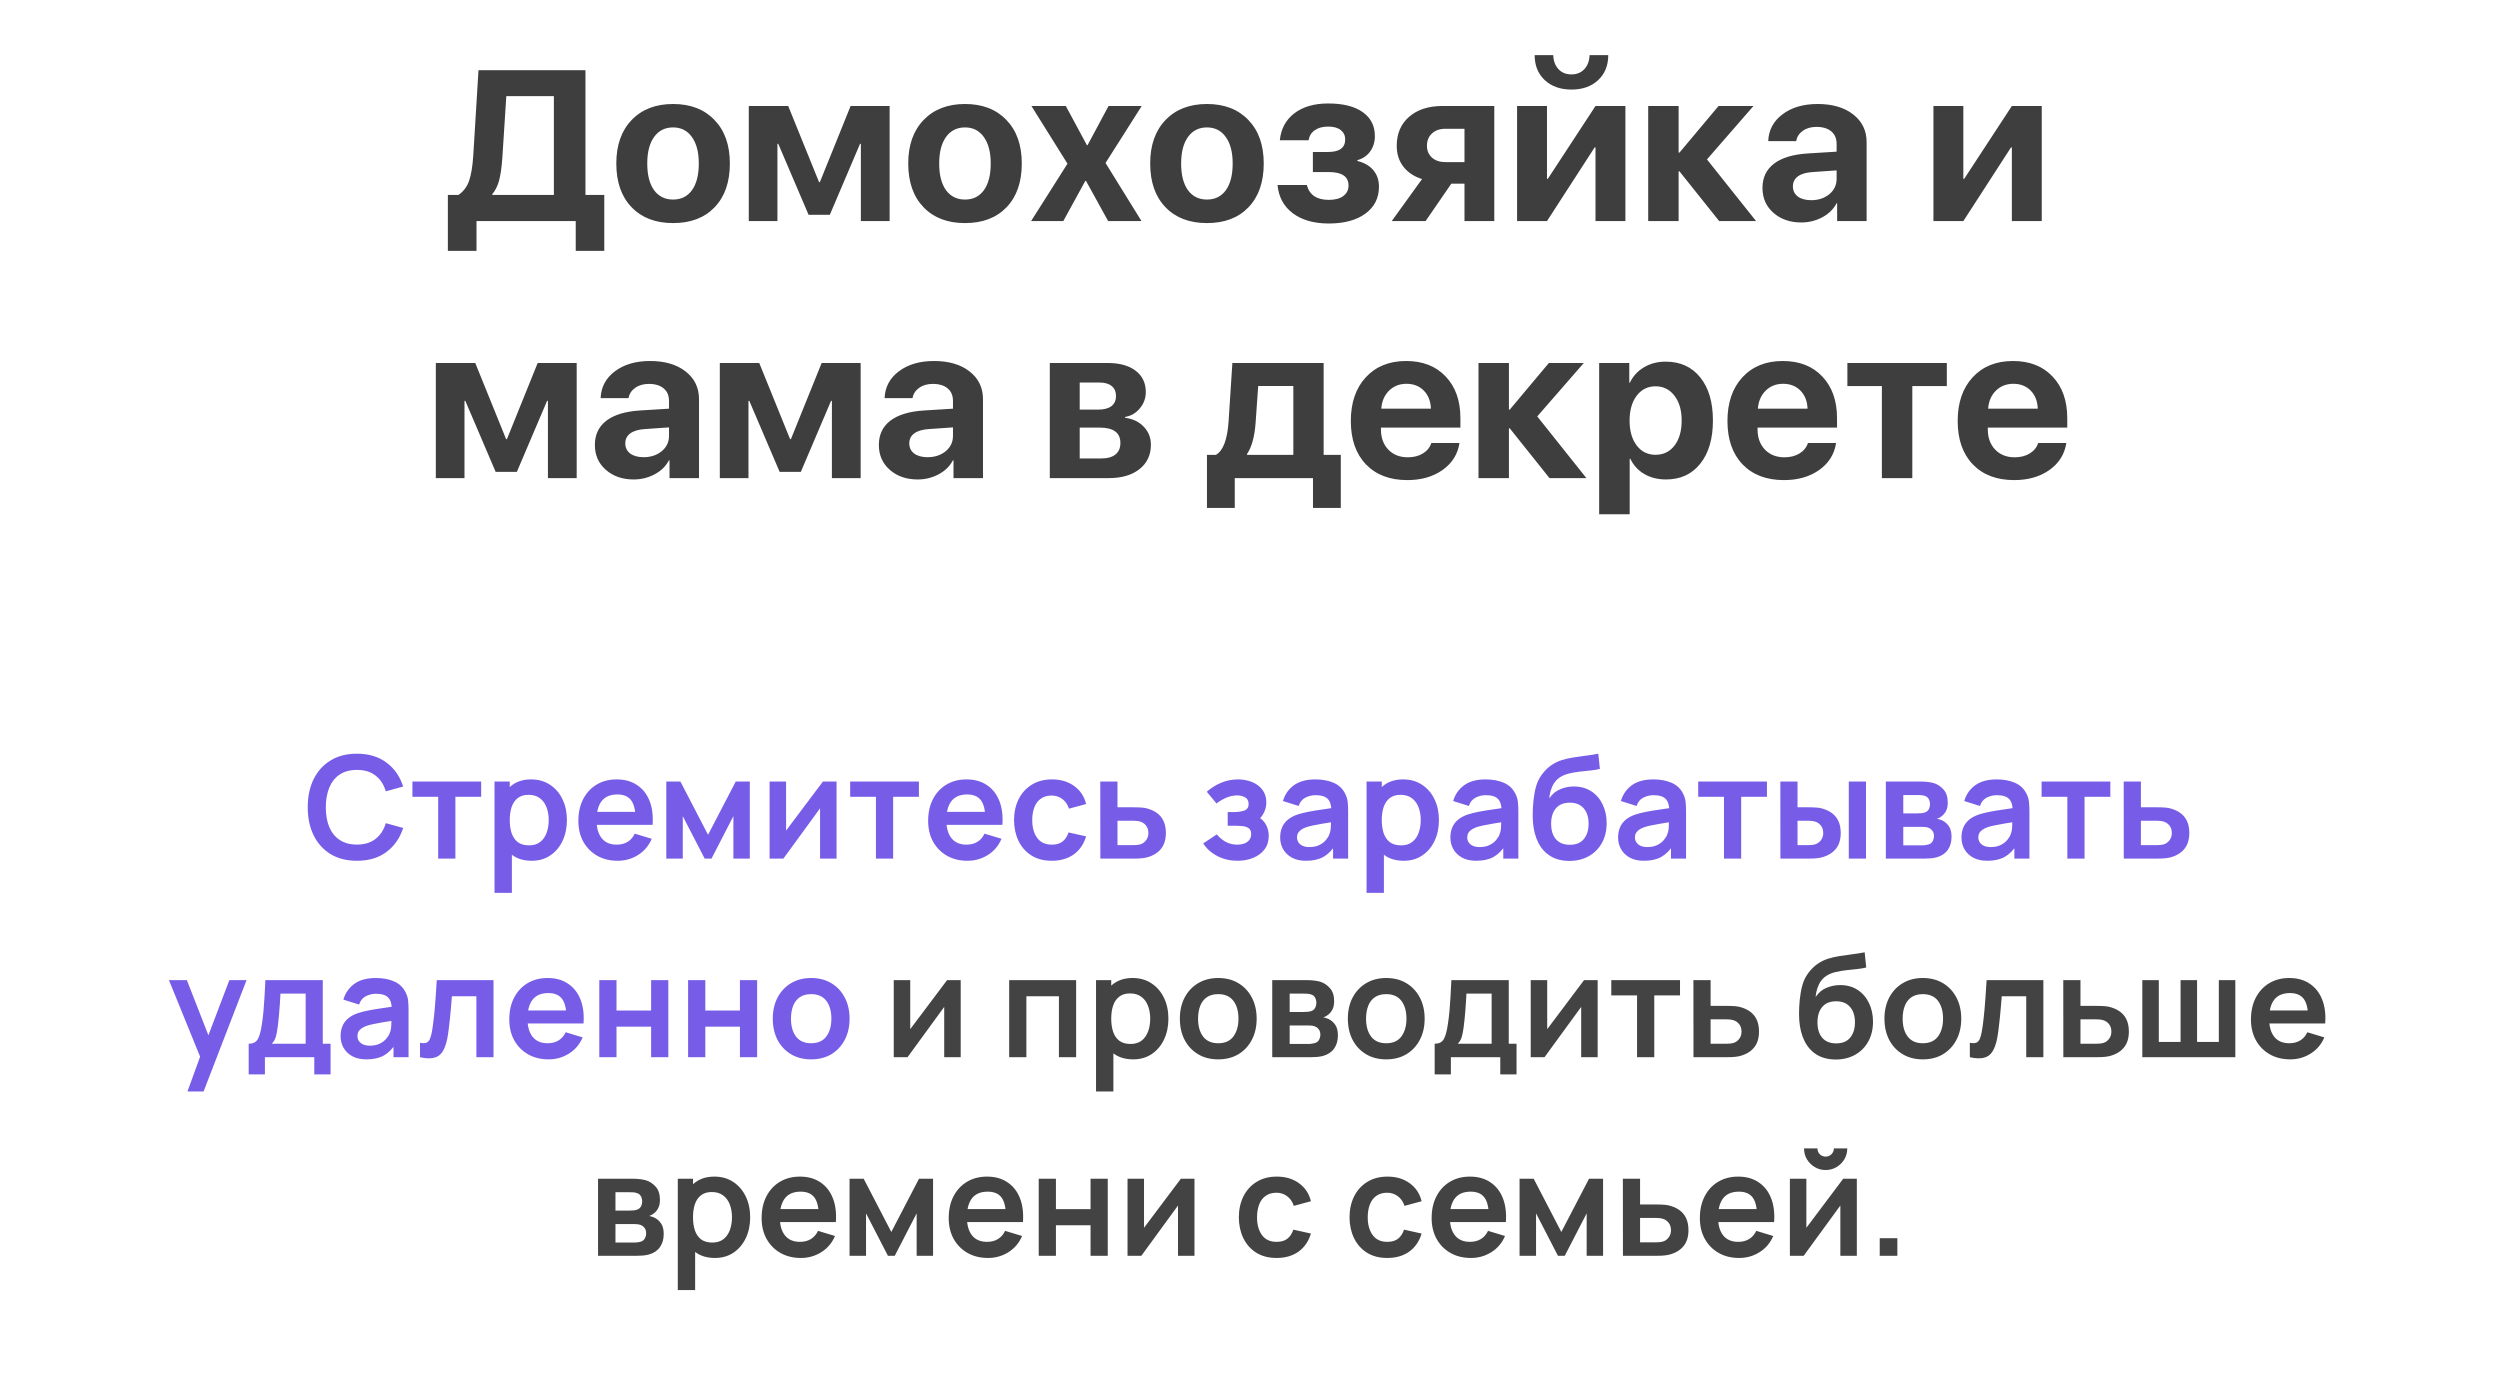 <?xml version="1.0" encoding="UTF-8"?> <svg xmlns="http://www.w3.org/2000/svg" width="214" height="118" viewBox="0 0 214 118" fill="none"><path d="M43 13.511C42.946 14.293 42.857 14.928 42.731 15.418C42.606 15.901 42.409 16.301 42.141 16.617V16.689H47.412V8.231H43.34L43 13.511ZM40.789 18.926V21.477H38.337V16.689H39.241C39.67 16.396 39.975 15.993 40.154 15.48C40.333 14.961 40.452 14.236 40.512 13.305L40.959 6.011H50.115V16.689H51.726V21.477H49.283V18.926H40.789ZM57.616 19.096C56.118 19.096 54.934 18.643 54.062 17.736C53.191 16.829 52.756 15.582 52.756 13.995C52.756 12.425 53.194 11.184 54.071 10.271C54.948 9.358 56.13 8.902 57.616 8.902C59.107 8.902 60.289 9.358 61.16 10.271C62.037 11.178 62.476 12.419 62.476 13.995C62.476 15.588 62.04 16.838 61.169 17.745C60.304 18.646 59.119 19.096 57.616 19.096ZM55.987 16.277C56.38 16.814 56.923 17.082 57.616 17.082C58.308 17.082 58.848 16.814 59.236 16.277C59.623 15.734 59.817 14.973 59.817 13.995C59.817 13.028 59.62 12.273 59.227 11.73C58.839 11.181 58.302 10.907 57.616 10.907C56.923 10.907 56.38 11.181 55.987 11.73C55.599 12.273 55.405 13.028 55.405 13.995C55.405 14.973 55.599 15.734 55.987 16.277ZM66.548 18.926H64.096V9.072H67.47L70.11 15.588H70.182L72.813 9.072H76.152V18.926H73.69V12.312H73.619L71.032 18.389H69.215L66.62 12.312H66.548V18.926ZM82.605 19.096C81.107 19.096 79.923 18.643 79.052 17.736C78.18 16.829 77.745 15.582 77.745 13.995C77.745 12.425 78.183 11.184 79.06 10.271C79.938 9.358 81.119 8.902 82.605 8.902C84.096 8.902 85.278 9.358 86.149 10.271C87.026 11.178 87.465 12.419 87.465 13.995C87.465 15.588 87.029 16.838 86.158 17.745C85.293 18.646 84.108 19.096 82.605 19.096ZM80.976 16.277C81.37 16.814 81.913 17.082 82.605 17.082C83.297 17.082 83.837 16.814 84.225 16.277C84.613 15.734 84.806 14.973 84.806 13.995C84.806 13.028 84.61 12.273 84.216 11.73C83.828 11.181 83.291 10.907 82.605 10.907C81.913 10.907 81.37 11.181 80.976 11.73C80.588 12.273 80.394 13.028 80.394 13.995C80.394 14.973 80.588 15.734 80.976 16.277ZM92.96 15.48H92.906L91.018 18.926H88.261L91.376 14.012L88.288 9.072H91.233L93.041 12.428H93.094L94.893 9.072H97.731L94.634 13.95L97.713 18.926H94.858L92.96 15.48ZM103.316 19.096C101.818 19.096 100.634 18.643 99.762 17.736C98.891 16.829 98.456 15.582 98.456 13.995C98.456 12.425 98.894 11.184 99.771 10.271C100.648 9.358 101.83 8.902 103.316 8.902C104.807 8.902 105.989 9.358 106.86 10.271C107.737 11.178 108.176 12.419 108.176 13.995C108.176 15.588 107.74 16.838 106.869 17.745C106.004 18.646 104.819 19.096 103.316 19.096ZM101.687 16.277C102.08 16.814 102.623 17.082 103.316 17.082C104.008 17.082 104.548 16.814 104.936 16.277C105.323 15.734 105.517 14.973 105.517 13.995C105.517 13.028 105.32 12.273 104.927 11.73C104.539 11.181 104.002 10.907 103.316 10.907C102.623 10.907 102.08 11.181 101.687 11.73C101.299 12.273 101.105 13.028 101.105 13.995C101.105 14.973 101.299 15.734 101.687 16.277ZM113.743 19.132C112.472 19.132 111.445 18.84 110.664 18.255C109.888 17.67 109.452 16.865 109.357 15.838H111.863C112.09 16.686 112.716 17.109 113.743 17.109C114.28 17.109 114.694 16.999 114.987 16.778C115.285 16.557 115.434 16.259 115.434 15.883C115.434 15.113 114.873 14.729 113.752 14.729H112.382V13.01H113.68C114.659 13.01 115.148 12.652 115.148 11.936C115.148 11.602 115.023 11.336 114.772 11.139C114.527 10.937 114.169 10.835 113.698 10.835C113.221 10.835 112.836 10.94 112.543 11.148C112.251 11.351 112.075 11.638 112.015 12.008H109.554C109.649 11.029 110.064 10.259 110.798 9.698C111.532 9.138 112.496 8.857 113.689 8.857C114.972 8.857 115.959 9.105 116.651 9.6C117.344 10.089 117.69 10.775 117.69 11.659C117.69 12.154 117.555 12.589 117.287 12.965C117.018 13.335 116.654 13.583 116.195 13.708V13.78C116.792 13.929 117.248 14.194 117.564 14.576C117.881 14.958 118.039 15.424 118.039 15.973C118.039 16.945 117.654 17.715 116.884 18.282C116.114 18.849 115.067 19.132 113.743 19.132ZM123.731 13.878H125.36V11.023H123.731C123.248 11.023 122.863 11.157 122.577 11.426C122.29 11.688 122.147 12.04 122.147 12.482C122.147 12.894 122.29 13.231 122.577 13.493C122.869 13.75 123.254 13.878 123.731 13.878ZM125.36 18.926V15.722H124.232L122.031 18.926H119.131L121.726 15.328C121.046 15.113 120.515 14.761 120.133 14.272C119.751 13.777 119.56 13.18 119.56 12.482C119.56 11.438 119.915 10.608 120.625 9.994C121.335 9.379 122.287 9.072 123.481 9.072H127.911V18.926H125.36ZM131.366 4.722H132.959C132.971 5.205 133.117 5.602 133.397 5.912C133.678 6.217 134.051 6.369 134.516 6.369C134.976 6.369 135.346 6.217 135.626 5.912C135.906 5.602 136.053 5.205 136.065 4.722H137.667C137.667 5.605 137.377 6.318 136.799 6.861C136.22 7.398 135.459 7.667 134.516 7.667C133.573 7.667 132.813 7.398 132.234 6.861C131.655 6.318 131.366 5.605 131.366 4.722ZM132.422 18.926H129.862V9.072H132.422V15.31H132.493L136.575 9.072H139.135V18.926H136.575V12.616H136.503L132.422 18.926ZM146.116 13.646L150.322 18.926H147.163L143.762 14.666H143.69V18.926H141.086V9.072H143.69V13.064H143.762L147.109 9.072H150.099L146.116 13.646ZM155.039 17.136C155.654 17.136 156.17 16.966 156.588 16.626C157.005 16.28 157.214 15.841 157.214 15.31V14.585L155.147 14.729C154.604 14.764 154.189 14.887 153.902 15.095C153.616 15.304 153.473 15.591 153.473 15.955C153.473 16.319 153.613 16.608 153.893 16.823C154.18 17.032 154.562 17.136 155.039 17.136ZM154.189 19.043C153.228 19.043 152.435 18.768 151.808 18.219C151.182 17.67 150.868 16.96 150.868 16.089C150.868 15.2 151.199 14.505 151.862 14.004C152.524 13.502 153.488 13.213 154.753 13.135L157.214 12.983V12.33C157.214 11.858 157.062 11.497 156.758 11.247C156.453 10.99 156.03 10.862 155.487 10.862C155.021 10.862 154.63 10.975 154.314 11.202C154.004 11.423 153.816 11.715 153.75 12.079H151.361C151.396 11.136 151.802 10.373 152.578 9.788C153.359 9.197 154.365 8.902 155.594 8.902C156.859 8.902 157.873 9.2 158.637 9.797C159.401 10.394 159.783 11.184 159.783 12.169V18.926H157.259V17.405H157.205C156.943 17.912 156.534 18.312 155.979 18.604C155.43 18.896 154.833 19.043 154.189 19.043ZM168.062 18.926H165.502V9.072H168.062V15.31H168.133L172.215 9.072H174.774V18.926H172.215V12.616H172.143L168.062 18.926ZM39.76 40.926H37.307V31.072H40.682L43.322 37.588H43.394L46.025 31.072H49.364V40.926H46.902V34.312H46.831L44.244 40.389H42.427L39.831 34.312H39.76V40.926ZM55.092 39.136C55.706 39.136 56.222 38.966 56.64 38.626C57.058 38.28 57.267 37.841 57.267 37.31V36.585L55.199 36.728C54.656 36.764 54.241 36.887 53.955 37.095C53.669 37.304 53.525 37.591 53.525 37.955C53.525 38.319 53.666 38.608 53.946 38.823C54.232 39.032 54.614 39.136 55.092 39.136ZM54.241 41.042C53.281 41.042 52.487 40.768 51.861 40.219C51.234 39.67 50.921 38.96 50.921 38.089C50.921 37.2 51.252 36.505 51.914 36.004C52.577 35.502 53.54 35.213 54.805 35.135L57.267 34.983V34.33C57.267 33.858 57.114 33.497 56.81 33.247C56.506 32.99 56.082 32.862 55.539 32.862C55.074 32.862 54.683 32.975 54.367 33.202C54.056 33.423 53.868 33.715 53.803 34.079H51.413C51.449 33.136 51.855 32.373 52.63 31.788C53.412 31.197 54.417 30.902 55.647 30.902C56.911 30.902 57.926 31.2 58.69 31.797C59.453 32.394 59.835 33.184 59.835 34.169V40.926H57.311V39.405H57.258C56.995 39.912 56.586 40.312 56.031 40.604C55.483 40.896 54.886 41.042 54.241 41.042ZM64.069 40.926H61.616V31.072H64.991L67.631 37.588H67.703L70.334 31.072H73.672V40.926H71.211V34.312H71.139L68.553 40.389H66.736L64.14 34.312H64.069V40.926ZM79.4 39.136C80.015 39.136 80.531 38.966 80.949 38.626C81.367 38.28 81.575 37.841 81.575 37.31V36.585L79.508 36.728C78.965 36.764 78.55 36.887 78.264 37.095C77.977 37.304 77.834 37.591 77.834 37.955C77.834 38.319 77.975 38.608 78.255 38.823C78.541 39.032 78.923 39.136 79.4 39.136ZM78.55 41.042C77.59 41.042 76.796 40.768 76.169 40.219C75.543 39.67 75.23 38.96 75.23 38.089C75.23 37.2 75.561 36.505 76.223 36.004C76.885 35.502 77.849 35.213 79.114 35.135L81.575 34.983V34.33C81.575 33.858 81.423 33.497 81.119 33.247C80.815 32.99 80.391 32.862 79.848 32.862C79.383 32.862 78.992 32.975 78.676 33.202C78.365 33.423 78.177 33.715 78.112 34.079H75.722C75.758 33.136 76.163 32.373 76.939 31.788C77.721 31.197 78.726 30.902 79.955 30.902C81.22 30.902 82.235 31.2 82.999 31.797C83.762 32.394 84.144 33.184 84.144 34.169V40.926H81.62V39.405H81.567C81.304 39.912 80.895 40.312 80.34 40.604C79.791 40.896 79.195 41.042 78.55 41.042ZM94.133 32.746H92.423V35.064H93.989C94.491 35.064 94.873 34.965 95.135 34.768C95.398 34.566 95.529 34.276 95.529 33.9C95.529 33.53 95.407 33.247 95.162 33.05C94.923 32.847 94.58 32.746 94.133 32.746ZM94.133 36.603H92.423V39.243H94.267C94.798 39.243 95.204 39.13 95.484 38.903C95.765 38.677 95.905 38.349 95.905 37.919C95.905 37.042 95.314 36.603 94.133 36.603ZM89.863 40.926V31.072H94.822C95.836 31.072 96.633 31.293 97.212 31.734C97.79 32.176 98.08 32.784 98.08 33.56C98.08 34.085 97.91 34.551 97.57 34.956C97.235 35.362 96.815 35.607 96.308 35.69V35.762C96.964 35.845 97.495 36.099 97.901 36.523C98.312 36.946 98.518 37.462 98.518 38.071C98.518 38.942 98.193 39.637 97.543 40.156C96.892 40.67 96.015 40.926 94.911 40.926H89.863ZM110.709 38.939V33.041H107.701L107.477 36.227C107.388 37.397 107.143 38.277 106.744 38.868V38.939H110.709ZM105.696 43.477H103.316V38.939H104.076C104.697 38.593 105.061 37.635 105.168 36.066L105.491 31.072H113.304V38.939H114.772V43.477H112.391V40.926H105.696V43.477ZM120.393 32.853C119.796 32.853 119.298 33.05 118.898 33.444C118.504 33.837 118.283 34.351 118.236 34.983H122.487C122.463 34.339 122.26 33.823 121.878 33.435C121.497 33.047 121.001 32.853 120.393 32.853ZM122.523 37.919H124.93C124.787 38.874 124.307 39.643 123.489 40.228C122.672 40.807 121.664 41.096 120.464 41.096C118.967 41.096 117.785 40.646 116.92 39.745C116.061 38.844 115.631 37.609 115.631 36.039C115.631 34.47 116.058 33.223 116.911 32.298C117.77 31.367 118.922 30.902 120.366 30.902C121.786 30.902 122.914 31.343 123.749 32.227C124.59 33.11 125.011 34.3 125.011 35.798V36.603H118.209V36.764C118.209 37.474 118.421 38.05 118.844 38.492C119.268 38.927 119.823 39.145 120.509 39.145C121.004 39.145 121.431 39.038 121.789 38.823C122.153 38.602 122.398 38.301 122.523 37.919ZM131.589 35.645L135.796 40.926H132.637L129.236 36.666H129.164V40.926H126.559V31.072H129.164V35.064H129.236L132.583 31.072H135.572L131.589 35.645ZM142.58 30.956C143.833 30.956 144.821 31.406 145.543 32.307C146.265 33.202 146.626 34.431 146.626 35.995C146.626 37.558 146.265 38.79 145.543 39.691C144.827 40.592 143.851 41.042 142.616 41.042C141.906 41.042 141.286 40.887 140.755 40.577C140.223 40.267 139.824 39.831 139.555 39.27H139.501V44.023H136.888V31.072H139.466V32.755H139.519C139.782 32.2 140.185 31.761 140.728 31.439C141.271 31.117 141.888 30.956 142.58 30.956ZM141.712 38.93C142.392 38.93 142.935 38.665 143.341 38.134C143.747 37.603 143.95 36.89 143.95 35.995C143.95 35.111 143.744 34.404 143.332 33.873C142.926 33.336 142.386 33.068 141.712 33.068C141.044 33.068 140.507 33.336 140.101 33.873C139.695 34.41 139.493 35.12 139.493 36.004C139.493 36.887 139.695 37.597 140.101 38.134C140.507 38.665 141.044 38.93 141.712 38.93ZM152.632 32.853C152.035 32.853 151.537 33.05 151.137 33.444C150.743 33.837 150.522 34.351 150.474 34.983H154.726C154.702 34.339 154.499 33.823 154.117 33.435C153.735 33.047 153.24 32.853 152.632 32.853ZM154.762 37.919H157.169C157.026 38.874 156.546 39.643 155.728 40.228C154.911 40.807 153.902 41.096 152.703 41.096C151.205 41.096 150.024 40.646 149.159 39.745C148.3 38.844 147.87 37.609 147.87 36.039C147.87 34.47 148.297 33.223 149.15 32.298C150.009 31.367 151.161 30.902 152.605 30.902C154.025 30.902 155.152 31.343 155.988 32.227C156.829 33.11 157.25 34.3 157.25 35.798V36.603H150.448V36.764C150.448 37.474 150.659 38.05 151.083 38.492C151.507 38.927 152.062 39.145 152.748 39.145C153.243 39.145 153.67 39.038 154.028 38.823C154.392 38.602 154.636 38.301 154.762 37.919ZM166.648 31.072V33.05H163.694V40.926H161.089V33.05H158.136V31.072H166.648ZM172.34 32.853C171.743 32.853 171.245 33.05 170.845 33.444C170.451 33.837 170.231 34.351 170.183 34.983H174.434C174.41 34.339 174.208 33.823 173.826 33.435C173.444 33.047 172.949 32.853 172.34 32.853ZM174.47 37.919H176.878C176.735 38.874 176.254 39.643 175.437 40.228C174.619 40.807 173.611 41.096 172.412 41.096C170.914 41.096 169.732 40.646 168.867 39.745C168.008 38.844 167.578 37.609 167.578 36.039C167.578 34.47 168.005 33.223 168.858 32.298C169.718 31.367 170.869 30.902 172.313 30.902C173.733 30.902 174.861 31.343 175.696 32.227C176.538 33.11 176.958 34.3 176.958 35.798V36.603H170.156V36.764C170.156 37.474 170.368 38.05 170.792 38.492C171.215 38.927 171.77 39.145 172.456 39.145C172.952 39.145 173.378 39.038 173.736 38.823C174.1 38.602 174.345 38.301 174.47 37.919Z" fill="#3E3E3E"></path><path d="M30.552 73.682C29.672 73.682 28.918 73.491 28.291 73.108C27.664 72.721 27.181 72.183 26.843 71.495C26.509 70.807 26.342 70.008 26.342 69.1C26.342 68.192 26.509 67.393 26.843 66.705C27.181 66.016 27.664 65.481 28.291 65.098C28.918 64.711 29.672 64.517 30.552 64.517C31.566 64.517 32.411 64.772 33.087 65.281C33.764 65.786 34.238 66.469 34.511 67.328L33.026 67.737C32.855 67.163 32.564 66.715 32.153 66.393C31.741 66.067 31.207 65.904 30.552 65.904C29.961 65.904 29.468 66.037 29.073 66.302C28.682 66.566 28.387 66.939 28.187 67.42C27.992 67.896 27.892 68.456 27.888 69.1C27.888 69.743 27.985 70.306 28.181 70.786C28.381 71.263 28.678 71.633 29.073 71.898C29.468 72.163 29.961 72.296 30.552 72.296C31.207 72.296 31.741 72.132 32.153 71.807C32.564 71.481 32.855 71.033 33.026 70.463L34.511 70.872C34.238 71.731 33.764 72.416 33.087 72.925C32.411 73.43 31.566 73.682 30.552 73.682ZM37.508 73.499V68.208H35.303V66.9H41.187V68.208H38.981V73.499H37.508ZM45.516 73.682C44.872 73.682 44.332 73.53 43.896 73.224C43.461 72.919 43.133 72.503 42.913 71.978C42.693 71.448 42.583 70.856 42.583 70.2C42.583 69.536 42.693 68.941 42.913 68.416C43.133 67.89 43.455 67.477 43.878 67.175C44.306 66.87 44.833 66.717 45.461 66.717C46.084 66.717 46.623 66.87 47.08 67.175C47.54 67.477 47.897 67.89 48.149 68.416C48.402 68.937 48.528 69.532 48.528 70.2C48.528 70.86 48.404 71.452 48.155 71.978C47.907 72.503 47.556 72.919 47.104 73.224C46.652 73.53 46.123 73.682 45.516 73.682ZM42.332 76.432V66.9H43.634V71.532H43.817V76.432H42.332ZM45.289 72.363C45.672 72.363 45.988 72.267 46.237 72.076C46.485 71.884 46.668 71.625 46.786 71.299C46.909 70.97 46.97 70.603 46.97 70.2C46.97 69.8 46.909 69.438 46.786 69.112C46.664 68.782 46.475 68.522 46.218 68.33C45.962 68.135 45.636 68.037 45.241 68.037C44.866 68.037 44.56 68.128 44.324 68.312C44.088 68.491 43.913 68.743 43.799 69.069C43.689 69.391 43.634 69.768 43.634 70.2C43.634 70.627 43.689 71.004 43.799 71.33C43.913 71.656 44.09 71.91 44.33 72.094C44.575 72.273 44.894 72.363 45.289 72.363ZM52.875 73.682C52.207 73.682 51.62 73.538 51.115 73.249C50.61 72.959 50.215 72.558 49.93 72.045C49.649 71.532 49.508 70.941 49.508 70.273C49.508 69.552 49.647 68.927 49.923 68.397C50.2 67.864 50.585 67.45 51.078 67.157C51.571 66.864 52.142 66.717 52.789 66.717C53.473 66.717 54.054 66.878 54.531 67.2C55.011 67.517 55.368 67.968 55.6 68.55C55.832 69.132 55.919 69.819 55.862 70.609H54.402V70.071C54.398 69.355 54.272 68.831 54.023 68.501C53.775 68.171 53.384 68.006 52.85 68.006C52.247 68.006 51.799 68.194 51.506 68.568C51.213 68.939 51.066 69.483 51.066 70.2C51.066 70.868 51.213 71.385 51.506 71.752C51.799 72.118 52.227 72.302 52.789 72.302C53.152 72.302 53.463 72.222 53.724 72.063C53.989 71.9 54.192 71.666 54.335 71.361L55.789 71.801C55.537 72.395 55.146 72.858 54.616 73.188C54.091 73.517 53.51 73.682 52.875 73.682ZM50.602 70.609V69.497H55.142V70.609H50.602ZM57.035 73.499V66.9H58.244L60.609 71.458L62.98 66.9H64.183V73.499H62.778V69.864L60.902 73.499H60.322L58.446 69.864V73.499H57.035ZM71.609 66.9V73.499H70.197V69.192L67.057 73.499H65.877V66.9H67.289V71.098L70.442 66.9H71.609ZM74.98 73.499V68.208H72.774V66.9H78.658V68.208H76.453V73.499H74.98ZM82.816 73.682C82.148 73.682 81.562 73.538 81.056 73.249C80.551 72.959 80.156 72.558 79.871 72.045C79.59 71.532 79.45 70.941 79.45 70.273C79.45 69.552 79.588 68.927 79.865 68.397C80.142 67.864 80.527 67.45 81.02 67.157C81.513 66.864 82.083 66.717 82.731 66.717C83.415 66.717 83.996 66.878 84.472 67.2C84.953 67.517 85.309 67.968 85.541 68.55C85.773 69.132 85.861 69.819 85.804 70.609H84.344V70.071C84.34 69.355 84.213 68.831 83.965 68.501C83.716 68.171 83.325 68.006 82.792 68.006C82.189 68.006 81.741 68.194 81.448 68.568C81.154 68.939 81.008 69.483 81.008 70.2C81.008 70.868 81.154 71.385 81.448 71.752C81.741 72.118 82.169 72.302 82.731 72.302C83.093 72.302 83.405 72.222 83.665 72.063C83.93 71.9 84.134 71.666 84.276 71.361L85.731 71.801C85.478 72.395 85.087 72.858 84.558 73.188C84.032 73.517 83.452 73.682 82.816 73.682ZM80.543 70.609V69.497H85.083V70.609H80.543ZM90.033 73.682C89.353 73.682 88.772 73.532 88.292 73.23C87.811 72.925 87.442 72.509 87.186 71.984C86.933 71.458 86.805 70.864 86.801 70.2C86.805 69.523 86.937 68.925 87.198 68.403C87.463 67.878 87.837 67.466 88.322 67.169C88.807 66.868 89.383 66.717 90.051 66.717C90.801 66.717 91.434 66.906 91.951 67.285C92.473 67.66 92.813 68.173 92.972 68.825L91.505 69.222C91.391 68.868 91.202 68.593 90.937 68.397C90.672 68.198 90.371 68.098 90.033 68.098C89.65 68.098 89.334 68.189 89.086 68.373C88.837 68.552 88.654 68.8 88.536 69.118C88.418 69.436 88.359 69.796 88.359 70.2C88.359 70.827 88.499 71.334 88.78 71.721C89.061 72.108 89.479 72.302 90.033 72.302C90.424 72.302 90.731 72.212 90.956 72.033C91.184 71.853 91.355 71.595 91.469 71.257L92.972 71.593C92.768 72.265 92.412 72.782 91.903 73.145C91.394 73.503 90.77 73.682 90.033 73.682ZM94.19 73.499L94.184 66.9H95.657V69.1H96.842C97.025 69.1 97.231 69.104 97.459 69.112C97.691 69.12 97.885 69.139 98.04 69.167C98.41 69.249 98.726 69.379 98.987 69.558C99.251 69.737 99.453 69.972 99.591 70.261C99.73 70.55 99.799 70.898 99.799 71.306C99.799 71.888 99.648 72.355 99.347 72.705C99.05 73.051 98.63 73.287 98.088 73.414C97.925 73.45 97.726 73.475 97.49 73.487C97.257 73.495 97.048 73.499 96.86 73.499H94.19ZM95.657 72.344H96.989C97.078 72.344 97.178 72.34 97.288 72.332C97.398 72.324 97.504 72.306 97.606 72.277C97.789 72.228 97.95 72.118 98.088 71.947C98.231 71.772 98.302 71.558 98.302 71.306C98.302 71.041 98.231 70.823 98.088 70.652C97.946 70.481 97.771 70.369 97.563 70.316C97.469 70.291 97.371 70.275 97.27 70.267C97.168 70.259 97.074 70.255 96.989 70.255H95.657V72.344ZM105.934 73.682C105.307 73.682 104.735 73.55 104.217 73.285C103.7 73.02 103.293 72.658 102.995 72.198L104.156 71.422C104.393 71.703 104.655 71.921 104.945 72.076C105.234 72.226 105.556 72.302 105.91 72.302C106.281 72.302 106.572 72.22 106.784 72.057C106.995 71.894 107.101 71.676 107.101 71.403C107.101 71.163 107.03 70.994 106.888 70.896C106.745 70.794 106.558 70.733 106.325 70.713C106.093 70.693 105.845 70.682 105.58 70.682H105.091V69.515H105.574C105.945 69.515 106.254 69.473 106.503 69.387C106.755 69.302 106.881 69.112 106.881 68.819C106.881 68.554 106.784 68.367 106.588 68.257C106.393 68.143 106.164 68.086 105.904 68.086C105.586 68.086 105.272 68.153 104.963 68.287C104.653 68.422 104.376 68.585 104.132 68.776L103.301 67.774C103.668 67.448 104.077 67.192 104.529 67.004C104.981 66.813 105.464 66.717 105.977 66.717C106.401 66.717 106.796 66.79 107.162 66.937C107.533 67.084 107.83 67.304 108.055 67.597C108.283 67.89 108.397 68.253 108.397 68.684C108.397 68.994 108.329 69.285 108.195 69.558C108.065 69.831 107.855 70.09 107.566 70.334L107.547 69.858C107.771 69.951 107.961 70.082 108.116 70.249C108.274 70.416 108.395 70.611 108.476 70.835C108.562 71.059 108.604 71.297 108.604 71.55C108.604 72.01 108.482 72.399 108.238 72.717C107.993 73.035 107.668 73.275 107.26 73.438C106.857 73.601 106.415 73.682 105.934 73.682ZM111.794 73.682C111.317 73.682 110.914 73.593 110.584 73.414C110.254 73.23 110.004 72.988 109.833 72.686C109.666 72.385 109.582 72.053 109.582 71.691C109.582 71.373 109.635 71.088 109.741 70.835C109.847 70.579 110.01 70.359 110.23 70.175C110.45 69.988 110.735 69.835 111.085 69.717C111.35 69.632 111.66 69.554 112.014 69.485C112.372 69.416 112.759 69.353 113.175 69.295C113.594 69.234 114.032 69.169 114.488 69.1L113.963 69.399C113.967 68.943 113.865 68.607 113.658 68.391C113.45 68.175 113.099 68.067 112.607 68.067C112.309 68.067 112.022 68.137 111.745 68.275C111.468 68.414 111.275 68.652 111.165 68.99L109.82 68.568C109.983 68.01 110.293 67.562 110.749 67.224C111.209 66.886 111.829 66.717 112.607 66.717C113.193 66.717 113.708 66.813 114.152 67.004C114.601 67.196 114.932 67.509 115.148 67.945C115.267 68.177 115.338 68.416 115.362 68.66C115.387 68.9 115.399 69.163 115.399 69.448V73.499H114.11V72.069L114.324 72.302C114.026 72.778 113.678 73.129 113.279 73.353C112.884 73.573 112.389 73.682 111.794 73.682ZM112.087 72.509C112.421 72.509 112.706 72.45 112.943 72.332C113.179 72.214 113.366 72.069 113.505 71.898C113.647 71.727 113.743 71.566 113.792 71.416C113.869 71.228 113.912 71.014 113.92 70.774C113.932 70.53 113.939 70.332 113.939 70.181L114.391 70.316C113.947 70.385 113.566 70.446 113.248 70.499C112.93 70.552 112.658 70.603 112.429 70.652C112.201 70.697 112 70.748 111.825 70.805C111.653 70.866 111.509 70.937 111.391 71.019C111.273 71.1 111.181 71.194 111.116 71.299C111.055 71.405 111.024 71.53 111.024 71.672C111.024 71.835 111.065 71.98 111.146 72.106C111.228 72.228 111.346 72.326 111.501 72.399C111.66 72.473 111.855 72.509 112.087 72.509ZM120.161 73.682C119.517 73.682 118.977 73.53 118.542 73.224C118.106 72.919 117.778 72.503 117.558 71.978C117.338 71.448 117.228 70.856 117.228 70.2C117.228 69.536 117.338 68.941 117.558 68.416C117.778 67.89 118.1 67.477 118.523 67.175C118.951 66.87 119.478 66.717 120.106 66.717C120.729 66.717 121.269 66.87 121.725 67.175C122.185 67.477 122.542 67.89 122.794 68.416C123.047 68.937 123.173 69.532 123.173 70.2C123.173 70.86 123.049 71.452 122.8 71.978C122.552 72.503 122.201 72.919 121.749 73.224C121.297 73.53 120.768 73.682 120.161 73.682ZM116.977 76.432V66.9H118.279V71.532H118.462V76.432H116.977ZM119.935 72.363C120.318 72.363 120.633 72.267 120.882 72.076C121.13 71.884 121.313 71.625 121.432 71.299C121.554 70.97 121.615 70.603 121.615 70.2C121.615 69.8 121.554 69.438 121.432 69.112C121.309 68.782 121.12 68.522 120.863 68.33C120.607 68.135 120.281 68.037 119.886 68.037C119.511 68.037 119.206 68.128 118.969 68.312C118.733 68.491 118.558 68.743 118.444 69.069C118.334 69.391 118.279 69.768 118.279 70.2C118.279 70.627 118.334 71.004 118.444 71.33C118.558 71.656 118.735 71.91 118.975 72.094C119.22 72.273 119.54 72.363 119.935 72.363ZM126.365 73.682C125.888 73.682 125.485 73.593 125.155 73.414C124.825 73.23 124.575 72.988 124.404 72.686C124.237 72.385 124.153 72.053 124.153 71.691C124.153 71.373 124.206 71.088 124.312 70.835C124.418 70.579 124.581 70.359 124.801 70.175C125.021 69.988 125.306 69.835 125.656 69.717C125.921 69.632 126.231 69.554 126.585 69.485C126.943 69.416 127.33 69.353 127.746 69.295C128.165 69.234 128.603 69.169 129.06 69.1L128.534 69.399C128.538 68.943 128.436 68.607 128.229 68.391C128.021 68.175 127.67 68.067 127.178 68.067C126.88 68.067 126.593 68.137 126.316 68.275C126.039 68.414 125.846 68.652 125.736 68.99L124.391 68.568C124.554 68.01 124.864 67.562 125.32 67.224C125.78 66.886 126.4 66.717 127.178 66.717C127.764 66.717 128.279 66.813 128.723 67.004C129.172 67.196 129.503 67.509 129.719 67.945C129.838 68.177 129.909 68.416 129.933 68.66C129.958 68.9 129.97 69.163 129.97 69.448V73.499H128.681V72.069L128.895 72.302C128.597 72.778 128.249 73.129 127.85 73.353C127.455 73.573 126.96 73.682 126.365 73.682ZM126.658 72.509C126.992 72.509 127.277 72.45 127.514 72.332C127.75 72.214 127.937 72.069 128.076 71.898C128.218 71.727 128.314 71.566 128.363 71.416C128.44 71.228 128.483 71.014 128.491 70.774C128.503 70.53 128.51 70.332 128.51 70.181L128.962 70.316C128.518 70.385 128.137 70.446 127.819 70.499C127.501 70.552 127.229 70.603 127 70.652C126.772 70.697 126.571 70.748 126.396 70.805C126.224 70.866 126.08 70.937 125.962 71.019C125.844 71.1 125.752 71.194 125.687 71.299C125.626 71.405 125.595 71.53 125.595 71.672C125.595 71.835 125.636 71.98 125.717 72.106C125.799 72.228 125.917 72.326 126.072 72.399C126.231 72.473 126.426 72.509 126.658 72.509ZM134.304 73.695C133.677 73.686 133.143 73.546 132.703 73.273C132.263 73 131.919 72.615 131.671 72.118C131.422 71.621 131.271 71.035 131.218 70.359C131.194 70.012 131.192 69.625 131.212 69.198C131.233 68.77 131.278 68.353 131.347 67.945C131.416 67.538 131.512 67.192 131.634 66.906C131.76 66.621 131.925 66.359 132.129 66.118C132.333 65.874 132.552 65.67 132.789 65.507C133.058 65.32 133.349 65.175 133.662 65.073C133.98 64.972 134.312 64.894 134.658 64.841C135.005 64.784 135.361 64.733 135.728 64.689C136.094 64.644 136.457 64.587 136.815 64.517L136.95 65.819C136.722 65.876 136.457 65.921 136.155 65.953C135.858 65.982 135.548 66.014 135.227 66.051C134.909 66.088 134.605 66.141 134.316 66.21C134.027 66.279 133.777 66.381 133.565 66.515C133.271 66.695 133.047 66.951 132.893 67.285C132.738 67.619 132.646 67.972 132.618 68.342C132.87 67.968 133.184 67.705 133.559 67.554C133.937 67.399 134.32 67.322 134.707 67.322C135.294 67.322 135.797 67.46 136.216 67.737C136.64 68.014 136.964 68.391 137.188 68.868C137.416 69.34 137.53 69.868 137.53 70.45C137.53 71.102 137.394 71.672 137.121 72.161C136.848 72.65 136.469 73.029 135.984 73.297C135.5 73.566 134.939 73.699 134.304 73.695ZM134.377 72.314C134.907 72.314 135.306 72.151 135.575 71.825C135.848 71.495 135.984 71.057 135.984 70.511C135.984 69.953 135.844 69.513 135.563 69.192C135.286 68.87 134.891 68.709 134.377 68.709C133.856 68.709 133.459 68.87 133.186 69.192C132.913 69.513 132.777 69.953 132.777 70.511C132.777 71.082 132.915 71.526 133.192 71.843C133.469 72.157 133.864 72.314 134.377 72.314ZM140.721 73.682C140.245 73.682 139.841 73.593 139.511 73.414C139.181 73.23 138.931 72.988 138.76 72.686C138.593 72.385 138.509 72.053 138.509 71.691C138.509 71.373 138.562 71.088 138.668 70.835C138.774 70.579 138.937 70.359 139.157 70.175C139.377 69.988 139.662 69.835 140.012 69.717C140.277 69.632 140.587 69.554 140.941 69.485C141.3 69.416 141.687 69.353 142.102 69.295C142.522 69.234 142.959 69.169 143.416 69.1L142.89 69.399C142.894 68.943 142.792 68.607 142.585 68.391C142.377 68.175 142.027 68.067 141.534 68.067C141.236 68.067 140.949 68.137 140.672 68.275C140.395 68.414 140.202 68.652 140.092 68.99L138.748 68.568C138.911 68.01 139.22 67.562 139.676 67.224C140.137 66.886 140.756 66.717 141.534 66.717C142.12 66.717 142.636 66.813 143.08 67.004C143.528 67.196 143.86 67.509 144.076 67.945C144.194 68.177 144.265 68.416 144.289 68.66C144.314 68.9 144.326 69.163 144.326 69.448V73.499H143.037V72.069L143.251 72.302C142.953 72.778 142.605 73.129 142.206 73.353C141.811 73.573 141.316 73.682 140.721 73.682ZM141.014 72.509C141.348 72.509 141.634 72.45 141.87 72.332C142.106 72.214 142.293 72.069 142.432 71.898C142.575 71.727 142.67 71.566 142.719 71.416C142.797 71.228 142.839 71.014 142.847 70.774C142.86 70.53 142.866 70.332 142.866 70.181L143.318 70.316C142.874 70.385 142.493 70.446 142.175 70.499C141.858 70.552 141.585 70.603 141.357 70.652C141.129 70.697 140.927 70.748 140.752 70.805C140.581 70.866 140.436 70.937 140.318 71.019C140.2 71.1 140.108 71.194 140.043 71.299C139.982 71.405 139.951 71.53 139.951 71.672C139.951 71.835 139.992 71.98 140.074 72.106C140.155 72.228 140.273 72.326 140.428 72.399C140.587 72.473 140.782 72.509 141.014 72.509ZM147.573 73.499V68.208H145.367V66.9H151.251V68.208H149.045V73.499H147.573ZM152.403 73.499L152.397 66.9H153.869V69.1H154.608C154.792 69.1 154.997 69.104 155.225 69.112C155.458 69.12 155.651 69.139 155.806 69.167C156.177 69.249 156.492 69.379 156.753 69.558C157.018 69.737 157.219 69.972 157.358 70.261C157.496 70.55 157.566 70.898 157.566 71.306C157.566 71.888 157.415 72.355 157.113 72.705C156.812 73.051 156.39 73.287 155.849 73.414C155.69 73.45 155.492 73.475 155.256 73.487C155.02 73.495 154.81 73.499 154.627 73.499H152.403ZM153.869 72.344H154.755C154.845 72.344 154.944 72.34 155.054 72.332C155.164 72.324 155.268 72.306 155.366 72.277C155.549 72.228 155.712 72.118 155.855 71.947C155.997 71.772 156.069 71.558 156.069 71.306C156.069 71.041 155.997 70.823 155.855 70.652C155.712 70.481 155.537 70.369 155.329 70.316C155.232 70.291 155.132 70.275 155.03 70.267C154.932 70.259 154.841 70.255 154.755 70.255H153.869V72.344ZM158.256 73.499V66.9H159.729V73.499H158.256ZM161.43 73.499V66.9H164.43C164.646 66.9 164.848 66.912 165.035 66.937C165.223 66.961 165.384 66.992 165.518 67.029C165.836 67.122 166.117 67.306 166.361 67.579C166.606 67.847 166.728 68.22 166.728 68.697C166.728 68.978 166.683 69.21 166.593 69.393C166.504 69.572 166.386 69.723 166.239 69.845C166.17 69.902 166.098 69.951 166.025 69.992C165.952 70.033 165.878 70.065 165.805 70.09C165.964 70.114 166.115 70.161 166.257 70.23C166.481 70.34 166.669 70.503 166.819 70.719C166.974 70.935 167.052 71.238 167.052 71.629C167.052 72.073 166.944 72.448 166.728 72.754C166.516 73.055 166.204 73.265 165.793 73.383C165.642 73.424 165.469 73.454 165.274 73.475C165.078 73.491 164.878 73.499 164.675 73.499H161.43ZM162.921 72.363H164.571C164.656 72.363 164.75 72.355 164.852 72.338C164.954 72.322 165.045 72.299 165.127 72.271C165.274 72.218 165.379 72.124 165.445 71.99C165.514 71.856 165.548 71.715 165.548 71.568C165.548 71.369 165.498 71.21 165.396 71.092C165.298 70.97 165.18 70.888 165.041 70.847C164.96 70.815 164.87 70.796 164.773 70.792C164.679 70.784 164.601 70.78 164.54 70.78H162.921V72.363ZM162.921 69.625H164.143C164.269 69.625 164.392 69.619 164.51 69.607C164.632 69.591 164.734 69.564 164.815 69.528C164.95 69.475 165.047 69.385 165.109 69.259C165.174 69.132 165.206 68.992 165.206 68.837C165.206 68.674 165.17 68.528 165.096 68.397C165.027 68.263 164.915 68.173 164.76 68.128C164.658 68.088 164.534 68.065 164.388 68.061C164.245 68.057 164.153 68.055 164.113 68.055H162.921V69.625ZM170.114 73.682C169.637 73.682 169.234 73.593 168.904 73.414C168.574 73.23 168.324 72.988 168.152 72.686C167.985 72.385 167.902 72.053 167.902 71.691C167.902 71.373 167.955 71.088 168.061 70.835C168.167 70.579 168.33 70.359 168.55 70.175C168.77 69.988 169.055 69.835 169.405 69.717C169.67 69.632 169.979 69.554 170.334 69.485C170.692 69.416 171.079 69.353 171.495 69.295C171.914 69.234 172.352 69.169 172.808 69.1L172.283 69.399C172.287 68.943 172.185 68.607 171.977 68.391C171.77 68.175 171.419 68.067 170.926 68.067C170.629 68.067 170.342 68.137 170.065 68.275C169.788 68.414 169.594 68.652 169.484 68.99L168.14 68.568C168.303 68.01 168.613 67.562 169.069 67.224C169.529 66.886 170.148 66.717 170.926 66.717C171.513 66.717 172.028 66.813 172.472 67.004C172.92 67.196 173.252 67.509 173.468 67.945C173.586 68.177 173.658 68.416 173.682 68.66C173.707 68.9 173.719 69.163 173.719 69.448V73.499H172.43V72.069L172.643 72.302C172.346 72.778 171.998 73.129 171.599 73.353C171.203 73.573 170.709 73.682 170.114 73.682ZM170.407 72.509C170.741 72.509 171.026 72.45 171.263 72.332C171.499 72.214 171.686 72.069 171.825 71.898C171.967 71.727 172.063 71.566 172.112 71.416C172.189 71.228 172.232 71.014 172.24 70.774C172.252 70.53 172.258 70.332 172.258 70.181L172.711 70.316C172.267 70.385 171.886 70.446 171.568 70.499C171.25 70.552 170.977 70.603 170.749 70.652C170.521 70.697 170.32 70.748 170.144 70.805C169.973 70.866 169.829 70.937 169.711 71.019C169.592 71.1 169.501 71.194 169.436 71.299C169.375 71.405 169.344 71.53 169.344 71.672C169.344 71.835 169.385 71.98 169.466 72.106C169.548 72.228 169.666 72.326 169.821 72.399C169.979 72.473 170.175 72.509 170.407 72.509ZM176.965 73.499V68.208H174.76V66.9H180.644V68.208H178.438V73.499H176.965ZM181.795 73.499L181.789 66.9H183.262V69.1H184.447C184.63 69.1 184.836 69.104 185.064 69.112C185.296 69.12 185.49 69.139 185.645 69.167C186.015 69.249 186.331 69.379 186.592 69.558C186.856 69.737 187.058 69.972 187.197 70.261C187.335 70.55 187.404 70.898 187.404 71.306C187.404 71.888 187.254 72.355 186.952 72.705C186.655 73.051 186.235 73.287 185.693 73.414C185.531 73.45 185.331 73.475 185.095 73.487C184.862 73.495 184.653 73.499 184.465 73.499H181.795ZM183.262 72.344H184.594C184.683 72.344 184.783 72.34 184.893 72.332C185.003 72.324 185.109 72.306 185.211 72.277C185.394 72.228 185.555 72.118 185.693 71.947C185.836 71.772 185.907 71.558 185.907 71.306C185.907 71.041 185.836 70.823 185.693 70.652C185.551 70.481 185.376 70.369 185.168 70.316C185.074 70.291 184.977 70.275 184.875 70.267C184.773 70.259 184.679 70.255 184.594 70.255H183.262V72.344ZM16.045 93.432L17.316 89.943L17.34 90.97L14.463 83.9H15.996L18.037 89.13H17.646L19.632 83.9H21.104L17.426 93.432H16.045ZM21.288 91.966V89.344C21.646 89.344 21.901 89.222 22.052 88.978C22.203 88.733 22.323 88.31 22.412 87.707C22.469 87.348 22.516 86.97 22.553 86.57C22.589 86.171 22.62 85.75 22.644 85.306C22.673 84.862 22.697 84.393 22.718 83.9H27.63V89.344H28.296V91.966H26.903V90.499H22.675V91.966H21.288ZM23.262 89.344H26.164V85.055H24.007C23.995 85.299 23.98 85.55 23.964 85.807C23.948 86.059 23.93 86.312 23.909 86.564C23.889 86.817 23.866 87.059 23.842 87.291C23.822 87.519 23.797 87.731 23.769 87.927C23.724 88.269 23.669 88.55 23.604 88.77C23.538 88.99 23.424 89.181 23.262 89.344ZM31.367 90.682C30.89 90.682 30.487 90.593 30.157 90.414C29.827 90.23 29.577 89.988 29.406 89.686C29.239 89.385 29.155 89.053 29.155 88.691C29.155 88.373 29.208 88.088 29.314 87.835C29.42 87.579 29.583 87.359 29.803 87.175C30.023 86.988 30.308 86.835 30.658 86.717C30.923 86.632 31.233 86.554 31.587 86.485C31.945 86.416 32.332 86.353 32.748 86.295C33.167 86.234 33.605 86.169 34.062 86.1L33.536 86.399C33.54 85.943 33.438 85.607 33.23 85.391C33.023 85.175 32.672 85.067 32.18 85.067C31.882 85.067 31.595 85.137 31.318 85.275C31.041 85.414 30.848 85.652 30.738 85.99L29.393 85.568C29.556 85.01 29.866 84.562 30.322 84.224C30.782 83.886 31.402 83.717 32.18 83.717C32.766 83.717 33.282 83.813 33.725 84.004C34.173 84.196 34.505 84.509 34.721 84.945C34.84 85.177 34.911 85.416 34.935 85.66C34.96 85.9 34.972 86.163 34.972 86.448V90.499H33.683V89.069L33.897 89.302C33.599 89.778 33.251 90.129 32.852 90.353C32.457 90.573 31.962 90.682 31.367 90.682ZM31.66 89.509C31.994 89.509 32.279 89.45 32.516 89.332C32.752 89.214 32.939 89.069 33.078 88.898C33.22 88.727 33.316 88.566 33.365 88.416C33.442 88.228 33.485 88.014 33.493 87.774C33.505 87.53 33.512 87.332 33.512 87.181L33.964 87.316C33.52 87.385 33.139 87.446 32.821 87.499C32.504 87.552 32.23 87.603 32.002 87.652C31.774 87.697 31.573 87.748 31.398 87.805C31.227 87.866 31.082 87.937 30.964 88.019C30.846 88.1 30.754 88.194 30.689 88.299C30.628 88.405 30.597 88.53 30.597 88.672C30.597 88.835 30.638 88.98 30.719 89.106C30.801 89.228 30.919 89.326 31.074 89.399C31.233 89.473 31.428 89.509 31.66 89.509ZM35.952 90.499V89.265C36.192 89.31 36.377 89.306 36.508 89.253C36.638 89.196 36.736 89.09 36.801 88.935C36.866 88.78 36.923 88.575 36.972 88.318C37.037 87.955 37.094 87.538 37.143 87.065C37.196 86.593 37.241 86.088 37.278 85.55C37.318 85.012 37.355 84.462 37.388 83.9H42.245V90.499H40.779V85.281H38.683C38.662 85.546 38.638 85.843 38.609 86.173C38.581 86.499 38.55 86.829 38.518 87.163C38.485 87.497 38.449 87.815 38.408 88.116C38.371 88.414 38.333 88.668 38.292 88.88C38.198 89.357 38.064 89.733 37.889 90.01C37.717 90.287 37.477 90.465 37.167 90.542C36.858 90.623 36.453 90.609 35.952 90.499ZM46.962 90.682C46.294 90.682 45.707 90.538 45.202 90.249C44.697 89.959 44.302 89.558 44.017 89.045C43.735 88.532 43.595 87.941 43.595 87.273C43.595 86.552 43.733 85.927 44.01 85.397C44.287 84.864 44.672 84.45 45.165 84.157C45.658 83.864 46.228 83.717 46.876 83.717C47.56 83.717 48.141 83.878 48.617 84.2C49.098 84.517 49.454 84.968 49.687 85.55C49.919 86.132 50.006 86.819 49.949 87.609H48.489V87.071C48.485 86.355 48.359 85.831 48.11 85.501C47.862 85.171 47.471 85.006 46.937 85.006C46.334 85.006 45.886 85.194 45.593 85.568C45.3 85.939 45.153 86.483 45.153 87.2C45.153 87.868 45.3 88.385 45.593 88.752C45.886 89.118 46.314 89.302 46.876 89.302C47.239 89.302 47.55 89.222 47.811 89.063C48.076 88.9 48.279 88.666 48.422 88.361L49.876 88.801C49.623 89.395 49.232 89.858 48.703 90.188C48.177 90.517 47.597 90.682 46.962 90.682ZM44.689 87.609V86.497H49.228V87.609H44.689ZM51.3 90.499V83.9H52.773V86.503H55.736V83.9H57.209V90.499H55.736V87.884H52.773V90.499H51.3ZM58.902 90.499V83.9H60.375V86.503H63.338V83.9H64.811V90.499H63.338V87.884H60.375V90.499H58.902ZM69.431 90.682C68.771 90.682 68.194 90.534 67.701 90.236C67.209 89.939 66.826 89.53 66.553 89.008C66.284 88.483 66.15 87.88 66.15 87.2C66.15 86.507 66.288 85.9 66.565 85.379C66.842 84.858 67.227 84.45 67.72 84.157C68.213 83.864 68.783 83.717 69.431 83.717C70.095 83.717 70.673 83.866 71.166 84.163C71.659 84.46 72.042 84.872 72.315 85.397C72.588 85.919 72.724 86.519 72.724 87.2C72.724 87.884 72.585 88.489 72.308 89.014C72.035 89.536 71.653 89.945 71.16 90.243C70.667 90.536 70.091 90.682 69.431 90.682ZM69.431 89.302C70.017 89.302 70.453 89.106 70.738 88.715C71.023 88.324 71.166 87.819 71.166 87.2C71.166 86.56 71.021 86.051 70.732 85.672C70.443 85.289 70.009 85.098 69.431 85.098C69.035 85.098 68.71 85.188 68.453 85.367C68.201 85.542 68.013 85.788 67.891 86.106C67.769 86.42 67.708 86.784 67.708 87.2C67.708 87.839 67.852 88.35 68.141 88.733C68.435 89.112 68.864 89.302 69.431 89.302Z" fill="#775CE7"></path><path d="M82.236 83.9V90.499H80.824V86.192L77.684 90.499H76.504V83.9H77.916V88.098L81.069 83.9H82.236ZM86.385 90.499V83.9H92.117V90.499H90.644V85.281H87.858V90.499H86.385ZM97.003 90.682C96.36 90.682 95.82 90.53 95.384 90.224C94.948 89.919 94.621 89.503 94.4 88.978C94.181 88.448 94.071 87.856 94.071 87.2C94.071 86.536 94.181 85.941 94.4 85.416C94.621 84.89 94.942 84.477 95.366 84.175C95.794 83.87 96.321 83.717 96.948 83.717C97.572 83.717 98.111 83.87 98.568 84.175C99.028 84.477 99.384 84.89 99.637 85.416C99.889 85.937 100.016 86.532 100.016 87.2C100.016 87.86 99.891 88.452 99.643 88.978C99.394 89.503 99.044 89.919 98.592 90.224C98.14 90.53 97.61 90.682 97.003 90.682ZM93.82 93.432V83.9H95.121V88.532H95.305V93.432H93.82ZM96.777 89.363C97.16 89.363 97.476 89.267 97.724 89.076C97.973 88.884 98.156 88.625 98.274 88.299C98.397 87.97 98.458 87.603 98.458 87.2C98.458 86.8 98.397 86.438 98.274 86.112C98.152 85.782 97.963 85.522 97.706 85.33C97.449 85.135 97.124 85.037 96.728 85.037C96.354 85.037 96.048 85.128 95.812 85.312C95.576 85.491 95.4 85.743 95.287 86.069C95.177 86.391 95.121 86.768 95.121 87.2C95.121 87.627 95.177 88.004 95.287 88.33C95.4 88.656 95.578 88.91 95.818 89.094C96.062 89.273 96.382 89.363 96.777 89.363ZM104.277 90.682C103.617 90.682 103.041 90.534 102.548 90.236C102.055 89.939 101.672 89.53 101.399 89.008C101.13 88.483 100.996 87.88 100.996 87.2C100.996 86.507 101.134 85.9 101.411 85.379C101.688 84.858 102.073 84.45 102.566 84.157C103.059 83.864 103.629 83.717 104.277 83.717C104.941 83.717 105.519 83.866 106.012 84.163C106.505 84.46 106.888 84.872 107.161 85.397C107.434 85.919 107.57 86.519 107.57 87.2C107.57 87.884 107.432 88.489 107.155 89.014C106.882 89.536 106.499 89.945 106.006 90.243C105.513 90.536 104.937 90.682 104.277 90.682ZM104.277 89.302C104.864 89.302 105.299 89.106 105.584 88.715C105.87 88.324 106.012 87.819 106.012 87.2C106.012 86.56 105.868 86.051 105.578 85.672C105.289 85.289 104.855 85.098 104.277 85.098C103.882 85.098 103.556 85.188 103.299 85.367C103.047 85.542 102.859 85.788 102.737 86.106C102.615 86.42 102.554 86.784 102.554 87.2C102.554 87.839 102.699 88.35 102.988 88.733C103.281 89.112 103.711 89.302 104.277 89.302ZM108.904 90.499V83.9H111.904C112.12 83.9 112.322 83.912 112.509 83.937C112.697 83.961 112.857 83.992 112.992 84.029C113.31 84.122 113.591 84.306 113.835 84.579C114.079 84.847 114.202 85.22 114.202 85.697C114.202 85.978 114.157 86.21 114.067 86.393C113.978 86.572 113.859 86.723 113.713 86.845C113.644 86.902 113.572 86.951 113.499 86.992C113.426 87.033 113.352 87.065 113.279 87.09C113.438 87.114 113.589 87.161 113.731 87.23C113.955 87.34 114.143 87.503 114.293 87.719C114.448 87.935 114.525 88.238 114.525 88.629C114.525 89.073 114.418 89.448 114.202 89.754C113.99 90.055 113.678 90.265 113.267 90.383C113.116 90.424 112.943 90.454 112.747 90.475C112.552 90.491 112.352 90.499 112.149 90.499H108.904ZM110.395 89.363H112.045C112.13 89.363 112.224 89.355 112.326 89.338C112.428 89.322 112.519 89.299 112.601 89.271C112.747 89.218 112.853 89.124 112.919 88.99C112.988 88.856 113.022 88.715 113.022 88.568C113.022 88.369 112.971 88.21 112.87 88.092C112.772 87.97 112.654 87.888 112.515 87.847C112.434 87.815 112.344 87.796 112.246 87.792C112.153 87.784 112.075 87.78 112.014 87.78H110.395V89.363ZM110.395 86.625H111.617C111.743 86.625 111.866 86.619 111.984 86.607C112.106 86.591 112.208 86.564 112.289 86.528C112.424 86.475 112.521 86.385 112.582 86.259C112.648 86.132 112.68 85.992 112.68 85.837C112.68 85.674 112.644 85.528 112.57 85.397C112.501 85.263 112.389 85.173 112.234 85.128C112.132 85.088 112.008 85.065 111.862 85.061C111.719 85.057 111.627 85.055 111.587 85.055H110.395V86.625ZM118.657 90.682C117.997 90.682 117.421 90.534 116.928 90.236C116.435 89.939 116.052 89.53 115.779 89.008C115.51 88.483 115.376 87.88 115.376 87.2C115.376 86.507 115.514 85.9 115.791 85.379C116.068 84.858 116.453 84.45 116.946 84.157C117.439 83.864 118.009 83.717 118.657 83.717C119.321 83.717 119.899 83.866 120.392 84.163C120.885 84.46 121.268 84.872 121.541 85.397C121.814 85.919 121.95 86.519 121.95 87.2C121.95 87.884 121.812 88.489 121.535 89.014C121.262 89.536 120.879 89.945 120.386 90.243C119.893 90.536 119.317 90.682 118.657 90.682ZM118.657 89.302C119.244 89.302 119.679 89.106 119.965 88.715C120.25 88.324 120.392 87.819 120.392 87.2C120.392 86.56 120.248 86.051 119.958 85.672C119.669 85.289 119.235 85.098 118.657 85.098C118.262 85.098 117.936 85.188 117.679 85.367C117.427 85.542 117.239 85.788 117.117 86.106C116.995 86.42 116.934 86.784 116.934 87.2C116.934 87.839 117.079 88.35 117.368 88.733C117.661 89.112 118.091 89.302 118.657 89.302ZM122.808 91.966V89.344C123.166 89.344 123.421 89.222 123.571 88.978C123.722 88.733 123.842 88.31 123.932 87.707C123.989 87.348 124.036 86.97 124.073 86.57C124.109 86.171 124.14 85.75 124.164 85.306C124.193 84.862 124.217 84.393 124.237 83.9H129.15V89.344H129.816V91.966H128.423V90.499H124.195V91.966H122.808ZM124.781 89.344H127.684V85.055H125.527C125.514 85.299 125.5 85.55 125.484 85.807C125.468 86.059 125.449 86.312 125.429 86.564C125.409 86.817 125.386 87.059 125.362 87.291C125.341 87.519 125.317 87.731 125.288 87.927C125.244 88.269 125.189 88.55 125.123 88.77C125.058 88.99 124.944 89.181 124.781 89.344ZM136.76 83.9V90.499H135.349V86.192L132.209 90.499H131.029V83.9H132.441V88.098L135.593 83.9H136.76ZM140.132 90.499V85.208H137.926V83.9H143.81V85.208H141.605V90.499H140.132ZM144.962 90.499L144.956 83.9H146.428V86.1H147.614C147.797 86.1 148.003 86.104 148.231 86.112C148.463 86.12 148.657 86.139 148.811 86.167C149.182 86.249 149.498 86.379 149.758 86.558C150.023 86.737 150.225 86.972 150.363 87.261C150.502 87.55 150.571 87.898 150.571 88.306C150.571 88.888 150.42 89.355 150.119 89.705C149.821 90.051 149.402 90.287 148.86 90.414C148.697 90.45 148.498 90.475 148.261 90.487C148.029 90.495 147.819 90.499 147.632 90.499H144.962ZM146.428 89.344H147.76C147.85 89.344 147.95 89.34 148.06 89.332C148.17 89.324 148.276 89.306 148.377 89.277C148.561 89.228 148.722 89.118 148.86 88.947C149.003 88.772 149.074 88.558 149.074 88.306C149.074 88.041 149.003 87.823 148.86 87.652C148.718 87.481 148.542 87.369 148.335 87.316C148.241 87.291 148.143 87.275 148.041 87.267C147.94 87.259 147.846 87.255 147.76 87.255H146.428V89.344ZM157.103 90.695C156.476 90.686 155.942 90.546 155.502 90.273C155.063 90 154.718 89.615 154.47 89.118C154.221 88.621 154.071 88.035 154.018 87.359C153.993 87.012 153.991 86.625 154.012 86.198C154.032 85.77 154.077 85.353 154.146 84.945C154.215 84.538 154.311 84.192 154.433 83.906C154.559 83.621 154.724 83.359 154.928 83.118C155.132 82.874 155.352 82.67 155.588 82.507C155.857 82.32 156.148 82.175 156.462 82.073C156.779 81.972 157.111 81.894 157.458 81.841C157.804 81.784 158.16 81.733 158.527 81.689C158.894 81.644 159.256 81.587 159.615 81.517L159.749 82.819C159.521 82.876 159.256 82.921 158.955 82.953C158.657 82.982 158.348 83.014 158.026 83.051C157.708 83.088 157.405 83.141 157.116 83.21C156.826 83.279 156.576 83.381 156.364 83.515C156.071 83.695 155.847 83.951 155.692 84.285C155.537 84.619 155.445 84.972 155.417 85.342C155.669 84.968 155.983 84.705 156.358 84.554C156.737 84.399 157.12 84.322 157.507 84.322C158.093 84.322 158.596 84.46 159.016 84.737C159.439 85.014 159.763 85.391 159.987 85.868C160.215 86.34 160.329 86.868 160.329 87.45C160.329 88.102 160.193 88.672 159.92 89.161C159.647 89.65 159.268 90.029 158.784 90.297C158.299 90.566 157.739 90.699 157.103 90.695ZM157.177 89.314C157.706 89.314 158.105 89.151 158.374 88.825C158.647 88.495 158.784 88.057 158.784 87.511C158.784 86.953 158.643 86.513 158.362 86.192C158.085 85.87 157.69 85.709 157.177 85.709C156.655 85.709 156.258 85.87 155.985 86.192C155.712 86.513 155.576 86.953 155.576 87.511C155.576 88.082 155.714 88.526 155.991 88.843C156.268 89.157 156.663 89.314 157.177 89.314ZM164.59 90.682C163.93 90.682 163.353 90.534 162.861 90.236C162.368 89.939 161.985 89.53 161.712 89.008C161.443 88.483 161.309 87.88 161.309 87.2C161.309 86.507 161.447 85.9 161.724 85.379C162.001 84.858 162.386 84.45 162.879 84.157C163.372 83.864 163.942 83.717 164.59 83.717C165.254 83.717 165.832 83.866 166.325 84.163C166.818 84.46 167.201 84.872 167.474 85.397C167.747 85.919 167.883 86.519 167.883 87.2C167.883 87.884 167.745 88.489 167.468 89.014C167.195 89.536 166.812 89.945 166.319 90.243C165.826 90.536 165.25 90.682 164.59 90.682ZM164.59 89.302C165.176 89.302 165.612 89.106 165.897 88.715C166.182 88.324 166.325 87.819 166.325 87.2C166.325 86.56 166.18 86.051 165.891 85.672C165.602 85.289 165.168 85.098 164.59 85.098C164.195 85.098 163.869 85.188 163.612 85.367C163.36 85.542 163.172 85.788 163.05 86.106C162.928 86.42 162.867 86.784 162.867 87.2C162.867 87.839 163.011 88.35 163.301 88.733C163.594 89.112 164.024 89.302 164.59 89.302ZM168.618 90.499V89.265C168.859 89.31 169.044 89.306 169.174 89.253C169.305 89.196 169.402 89.09 169.468 88.935C169.533 88.78 169.59 88.575 169.639 88.318C169.704 87.955 169.761 87.538 169.81 87.065C169.863 86.593 169.907 86.088 169.944 85.55C169.985 85.012 170.022 84.462 170.054 83.9H174.912V90.499H173.445V85.281H171.349C171.329 85.546 171.305 85.843 171.276 86.173C171.248 86.499 171.217 86.829 171.184 87.163C171.152 87.497 171.115 87.815 171.074 88.116C171.038 88.414 170.999 88.668 170.958 88.88C170.865 89.357 170.73 89.733 170.555 90.01C170.384 90.287 170.144 90.465 169.834 90.542C169.525 90.623 169.119 90.609 168.618 90.499ZM176.622 90.499L176.616 83.9H178.088V86.1H179.274C179.457 86.1 179.663 86.104 179.891 86.112C180.123 86.12 180.317 86.139 180.471 86.167C180.842 86.249 181.158 86.379 181.418 86.558C181.683 86.737 181.885 86.972 182.023 87.261C182.162 87.55 182.231 87.898 182.231 88.306C182.231 88.888 182.08 89.355 181.779 89.705C181.482 90.051 181.062 90.287 180.52 90.414C180.357 90.45 180.158 90.475 179.921 90.487C179.689 90.495 179.479 90.499 179.292 90.499H176.622ZM178.088 89.344H179.42C179.51 89.344 179.61 89.34 179.72 89.332C179.83 89.324 179.936 89.306 180.038 89.277C180.221 89.228 180.382 89.118 180.52 88.947C180.663 88.772 180.734 88.558 180.734 88.306C180.734 88.041 180.663 87.823 180.52 87.652C180.378 87.481 180.202 87.369 179.995 87.316C179.901 87.291 179.803 87.275 179.701 87.267C179.6 87.259 179.506 87.255 179.42 87.255H178.088V89.344ZM183.382 90.499V83.9H184.794V89.192H186.657V83.9H188.069V89.192H189.932V83.9H191.344V90.499H183.382ZM196.049 90.682C195.381 90.682 194.794 90.538 194.289 90.249C193.784 89.959 193.389 89.558 193.104 89.045C192.823 88.532 192.682 87.941 192.682 87.273C192.682 86.552 192.821 85.927 193.098 85.397C193.375 84.864 193.76 84.45 194.253 84.157C194.745 83.864 195.316 83.717 195.963 83.717C196.648 83.717 197.228 83.878 197.705 84.2C198.185 84.517 198.542 84.968 198.774 85.55C199.006 86.132 199.094 86.819 199.037 87.609H197.576V87.071C197.572 86.355 197.446 85.831 197.198 85.501C196.949 85.171 196.558 85.006 196.024 85.006C195.422 85.006 194.974 85.194 194.68 85.568C194.387 85.939 194.24 86.483 194.24 87.2C194.24 87.868 194.387 88.385 194.68 88.752C194.974 89.118 195.401 89.302 195.963 89.302C196.326 89.302 196.637 89.222 196.898 89.063C197.163 88.9 197.367 88.666 197.509 88.361L198.963 88.801C198.711 89.395 198.32 89.858 197.79 90.188C197.265 90.517 196.684 90.682 196.049 90.682ZM193.776 87.609V86.497H198.316V87.609H193.776ZM51.193 107.499V100.9H54.193C54.409 100.9 54.611 100.913 54.798 100.937C54.985 100.961 55.146 100.992 55.281 101.029C55.598 101.122 55.879 101.306 56.124 101.579C56.368 101.847 56.49 102.22 56.49 102.697C56.49 102.978 56.446 103.21 56.356 103.393C56.266 103.572 56.148 103.723 56.002 103.845C55.932 103.902 55.861 103.951 55.788 103.992C55.714 104.033 55.641 104.065 55.568 104.09C55.727 104.114 55.877 104.161 56.02 104.23C56.244 104.34 56.431 104.503 56.582 104.719C56.737 104.935 56.814 105.238 56.814 105.629C56.814 106.073 56.706 106.448 56.49 106.754C56.279 107.055 55.967 107.265 55.556 107.383C55.405 107.424 55.232 107.454 55.036 107.475C54.841 107.491 54.641 107.499 54.437 107.499H51.193ZM52.684 106.363H54.334C54.419 106.363 54.513 106.355 54.615 106.338C54.717 106.322 54.808 106.3 54.89 106.271C55.036 106.218 55.142 106.124 55.207 105.99C55.277 105.856 55.311 105.715 55.311 105.568C55.311 105.369 55.26 105.21 55.158 105.092C55.061 104.97 54.943 104.888 54.804 104.847C54.723 104.815 54.633 104.796 54.535 104.792C54.441 104.784 54.364 104.78 54.303 104.78H52.684V106.363ZM52.684 103.625H53.906C54.032 103.625 54.154 103.619 54.273 103.607C54.395 103.591 54.496 103.564 54.578 103.528C54.712 103.475 54.81 103.385 54.871 103.259C54.936 103.133 54.969 102.992 54.969 102.837C54.969 102.674 54.932 102.528 54.859 102.397C54.79 102.263 54.678 102.173 54.523 102.128C54.421 102.088 54.297 102.065 54.15 102.061C54.008 102.057 53.916 102.055 53.875 102.055H52.684V103.625ZM61.202 107.682C60.559 107.682 60.019 107.53 59.583 107.224C59.147 106.919 58.819 106.503 58.599 105.978C58.38 105.448 58.27 104.856 58.27 104.2C58.27 103.536 58.38 102.941 58.599 102.416C58.819 101.89 59.141 101.477 59.565 101.175C59.993 100.87 60.52 100.717 61.147 100.717C61.771 100.717 62.31 100.87 62.767 101.175C63.227 101.477 63.583 101.89 63.836 102.416C64.088 102.937 64.215 103.532 64.215 104.2C64.215 104.86 64.09 105.452 63.842 105.978C63.593 106.503 63.243 106.919 62.791 107.224C62.339 107.53 61.809 107.682 61.202 107.682ZM58.019 110.432V100.9H59.321V105.532H59.504V110.432H58.019ZM60.976 106.363C61.359 106.363 61.675 106.267 61.923 106.076C62.172 105.884 62.355 105.625 62.473 105.3C62.596 104.97 62.657 104.603 62.657 104.2C62.657 103.801 62.596 103.438 62.473 103.112C62.351 102.782 62.162 102.521 61.905 102.33C61.648 102.135 61.323 102.037 60.927 102.037C60.553 102.037 60.247 102.128 60.011 102.312C59.775 102.491 59.599 102.743 59.486 103.069C59.376 103.391 59.321 103.768 59.321 104.2C59.321 104.627 59.376 105.004 59.486 105.33C59.599 105.656 59.777 105.911 60.017 106.094C60.261 106.273 60.581 106.363 60.976 106.363ZM68.561 107.682C67.893 107.682 67.307 107.538 66.802 107.249C66.297 106.959 65.902 106.558 65.616 106.045C65.335 105.532 65.195 104.941 65.195 104.273C65.195 103.552 65.333 102.927 65.61 102.397C65.887 101.864 66.272 101.45 66.765 101.157C67.258 100.864 67.828 100.717 68.476 100.717C69.16 100.717 69.741 100.878 70.217 101.2C70.698 101.517 71.054 101.968 71.287 102.55C71.519 103.133 71.606 103.819 71.549 104.609H70.089V104.071C70.085 103.355 69.959 102.831 69.71 102.501C69.462 102.171 69.071 102.006 68.537 102.006C67.934 102.006 67.486 102.194 67.193 102.568C66.9 102.939 66.753 103.483 66.753 104.2C66.753 104.868 66.9 105.385 67.193 105.752C67.486 106.118 67.914 106.302 68.476 106.302C68.838 106.302 69.15 106.222 69.411 106.063C69.675 105.9 69.879 105.666 70.022 105.361L71.476 105.801C71.223 106.395 70.832 106.858 70.303 107.188C69.777 107.517 69.197 107.682 68.561 107.682ZM66.288 104.609V103.497H70.828V104.609H66.288ZM72.721 107.499V100.9H73.931L76.296 105.458L78.666 100.9H79.87V107.499H78.465V103.864L76.589 107.499H76.009L74.133 103.864V107.499H72.721ZM84.576 107.682C83.908 107.682 83.322 107.538 82.817 107.249C82.312 106.959 81.916 106.558 81.631 106.045C81.35 105.532 81.21 104.941 81.21 104.273C81.21 103.552 81.348 102.927 81.625 102.397C81.902 101.864 82.287 101.45 82.78 101.157C83.273 100.864 83.843 100.717 84.491 100.717C85.175 100.717 85.756 100.878 86.232 101.2C86.713 101.517 87.069 101.968 87.302 102.55C87.534 103.133 87.621 103.819 87.564 104.609H86.104V104.071C86.1 103.355 85.974 102.831 85.725 102.501C85.477 102.171 85.086 102.006 84.552 102.006C83.949 102.006 83.501 102.194 83.208 102.568C82.915 102.939 82.768 103.483 82.768 104.2C82.768 104.868 82.915 105.385 83.208 105.752C83.501 106.118 83.929 106.302 84.491 106.302C84.853 106.302 85.165 106.222 85.426 106.063C85.691 105.9 85.894 105.666 86.037 105.361L87.491 105.801C87.238 106.395 86.847 106.858 86.318 107.188C85.792 107.517 85.212 107.682 84.576 107.682ZM82.303 104.609V103.497H86.843V104.609H82.303ZM88.915 107.499V100.9H90.388V103.503H93.351V100.9H94.824V107.499H93.351V104.884H90.388V107.499H88.915ZM102.248 100.9V107.499H100.837V103.192L97.696 107.499H96.517V100.9H97.928V105.098L101.081 100.9H102.248ZM109.276 107.682C108.596 107.682 108.015 107.532 107.535 107.23C107.054 106.925 106.685 106.509 106.429 105.984C106.176 105.458 106.048 104.864 106.044 104.2C106.048 103.524 106.18 102.925 106.441 102.403C106.706 101.878 107.08 101.466 107.565 101.169C108.05 100.868 108.626 100.717 109.294 100.717C110.044 100.717 110.677 100.906 111.195 101.285C111.716 101.66 112.056 102.173 112.215 102.825L110.749 103.222C110.634 102.868 110.445 102.593 110.18 102.397C109.916 102.198 109.614 102.098 109.276 102.098C108.893 102.098 108.577 102.19 108.329 102.373C108.08 102.552 107.897 102.801 107.779 103.118C107.661 103.436 107.602 103.796 107.602 104.2C107.602 104.827 107.742 105.334 108.023 105.721C108.305 106.108 108.722 106.302 109.276 106.302C109.667 106.302 109.975 106.212 110.199 106.033C110.427 105.854 110.598 105.595 110.712 105.257L112.215 105.593C112.011 106.265 111.655 106.782 111.146 107.145C110.637 107.503 110.013 107.682 109.276 107.682ZM118.751 107.682C118.071 107.682 117.491 107.532 117.01 107.23C116.529 106.925 116.161 106.509 115.904 105.984C115.652 105.458 115.523 104.864 115.519 104.2C115.523 103.524 115.656 102.925 115.916 102.403C116.181 101.878 116.556 101.466 117.041 101.169C117.525 100.868 118.102 100.717 118.77 100.717C119.519 100.717 120.153 100.906 120.67 101.285C121.191 101.66 121.531 102.173 121.69 102.825L120.224 103.222C120.11 102.868 119.92 102.593 119.656 102.397C119.391 102.198 119.089 102.098 118.751 102.098C118.368 102.098 118.053 102.19 117.804 102.373C117.556 102.552 117.373 102.801 117.254 103.118C117.136 103.436 117.077 103.796 117.077 104.2C117.077 104.827 117.218 105.334 117.499 105.721C117.78 106.108 118.197 106.302 118.751 106.302C119.142 106.302 119.45 106.212 119.674 106.033C119.902 105.854 120.073 105.595 120.187 105.257L121.69 105.593C121.487 106.265 121.13 106.782 120.621 107.145C120.112 107.503 119.489 107.682 118.751 107.682ZM125.915 107.682C125.247 107.682 124.66 107.538 124.155 107.249C123.65 106.959 123.255 106.558 122.97 106.045C122.689 105.532 122.548 104.941 122.548 104.273C122.548 103.552 122.687 102.927 122.964 102.397C123.241 101.864 123.625 101.45 124.118 101.157C124.611 100.864 125.181 100.717 125.829 100.717C126.513 100.717 127.094 100.878 127.571 101.2C128.051 101.517 128.408 101.968 128.64 102.55C128.872 103.133 128.96 103.819 128.902 104.609H127.442V104.071C127.438 103.355 127.312 102.831 127.063 102.501C126.815 102.171 126.424 102.006 125.89 102.006C125.287 102.006 124.839 102.194 124.546 102.568C124.253 102.939 124.106 103.483 124.106 104.2C124.106 104.868 124.253 105.385 124.546 105.752C124.839 106.118 125.267 106.302 125.829 106.302C126.192 106.302 126.503 106.222 126.764 106.063C127.029 105.9 127.232 105.666 127.375 105.361L128.829 105.801C128.577 106.395 128.186 106.858 127.656 107.188C127.131 107.517 126.55 107.682 125.915 107.682ZM123.642 104.609V103.497H128.182V104.609H123.642ZM130.075 107.499V100.9H131.284L133.649 105.458L136.02 100.9H137.223V107.499H135.818V103.864L133.942 107.499H133.362L131.486 103.864V107.499H130.075ZM138.924 107.499L138.917 100.9H140.39V103.1H141.575C141.759 103.1 141.964 103.104 142.192 103.112C142.425 103.12 142.618 103.139 142.773 103.167C143.144 103.249 143.459 103.379 143.72 103.558C143.985 103.737 144.186 103.972 144.325 104.261C144.463 104.55 144.533 104.898 144.533 105.306C144.533 105.888 144.382 106.355 144.08 106.705C143.783 107.051 143.364 107.287 142.822 107.414C142.659 107.45 142.459 107.475 142.223 107.487C141.991 107.495 141.781 107.499 141.594 107.499H138.924ZM140.39 106.344H141.722C141.812 106.344 141.911 106.34 142.021 106.332C142.131 106.324 142.237 106.306 142.339 106.277C142.522 106.228 142.683 106.118 142.822 105.947C142.964 105.772 143.036 105.558 143.036 105.306C143.036 105.041 142.964 104.823 142.822 104.652C142.679 104.481 142.504 104.369 142.296 104.316C142.203 104.291 142.105 104.275 142.003 104.267C141.901 104.259 141.807 104.255 141.722 104.255H140.39V106.344ZM148.875 107.682C148.207 107.682 147.62 107.538 147.115 107.249C146.61 106.959 146.215 106.558 145.93 106.045C145.649 105.532 145.508 104.941 145.508 104.273C145.508 103.552 145.647 102.927 145.924 102.397C146.201 101.864 146.586 101.45 147.079 101.157C147.572 100.864 148.142 100.717 148.79 100.717C149.474 100.717 150.054 100.878 150.531 101.2C151.012 101.517 151.368 101.968 151.6 102.55C151.832 103.133 151.92 103.819 151.863 104.609H150.403V104.071C150.399 103.355 150.272 102.831 150.024 102.501C149.775 102.171 149.384 102.006 148.851 102.006C148.248 102.006 147.8 102.194 147.506 102.568C147.213 102.939 147.067 103.483 147.067 104.2C147.067 104.868 147.213 105.385 147.506 105.752C147.8 106.118 148.227 106.302 148.79 106.302C149.152 106.302 149.464 106.222 149.724 106.063C149.989 105.9 150.193 105.666 150.335 105.361L151.79 105.801C151.537 106.395 151.146 106.858 150.616 107.188C150.091 107.517 149.511 107.682 148.875 107.682ZM146.602 104.609V103.497H151.142V104.609H146.602ZM156.275 100.155C155.937 100.155 155.627 100.071 155.346 99.904C155.065 99.737 154.841 99.515 154.674 99.238C154.507 98.957 154.424 98.646 154.424 98.303H155.572C155.572 98.499 155.64 98.666 155.774 98.805C155.913 98.939 156.08 99.006 156.275 99.006C156.471 99.006 156.636 98.939 156.77 98.805C156.909 98.666 156.978 98.499 156.978 98.303H158.126C158.126 98.646 158.043 98.957 157.876 99.238C157.709 99.515 157.485 99.737 157.204 99.904C156.923 100.071 156.613 100.155 156.275 100.155ZM158.945 100.9V107.499H157.534V103.192L154.393 107.499H153.214V100.9H154.625V105.098L157.778 100.9H158.945ZM160.905 107.499V105.99H162.414V107.499H160.905Z" fill="#434343"></path></svg> 
